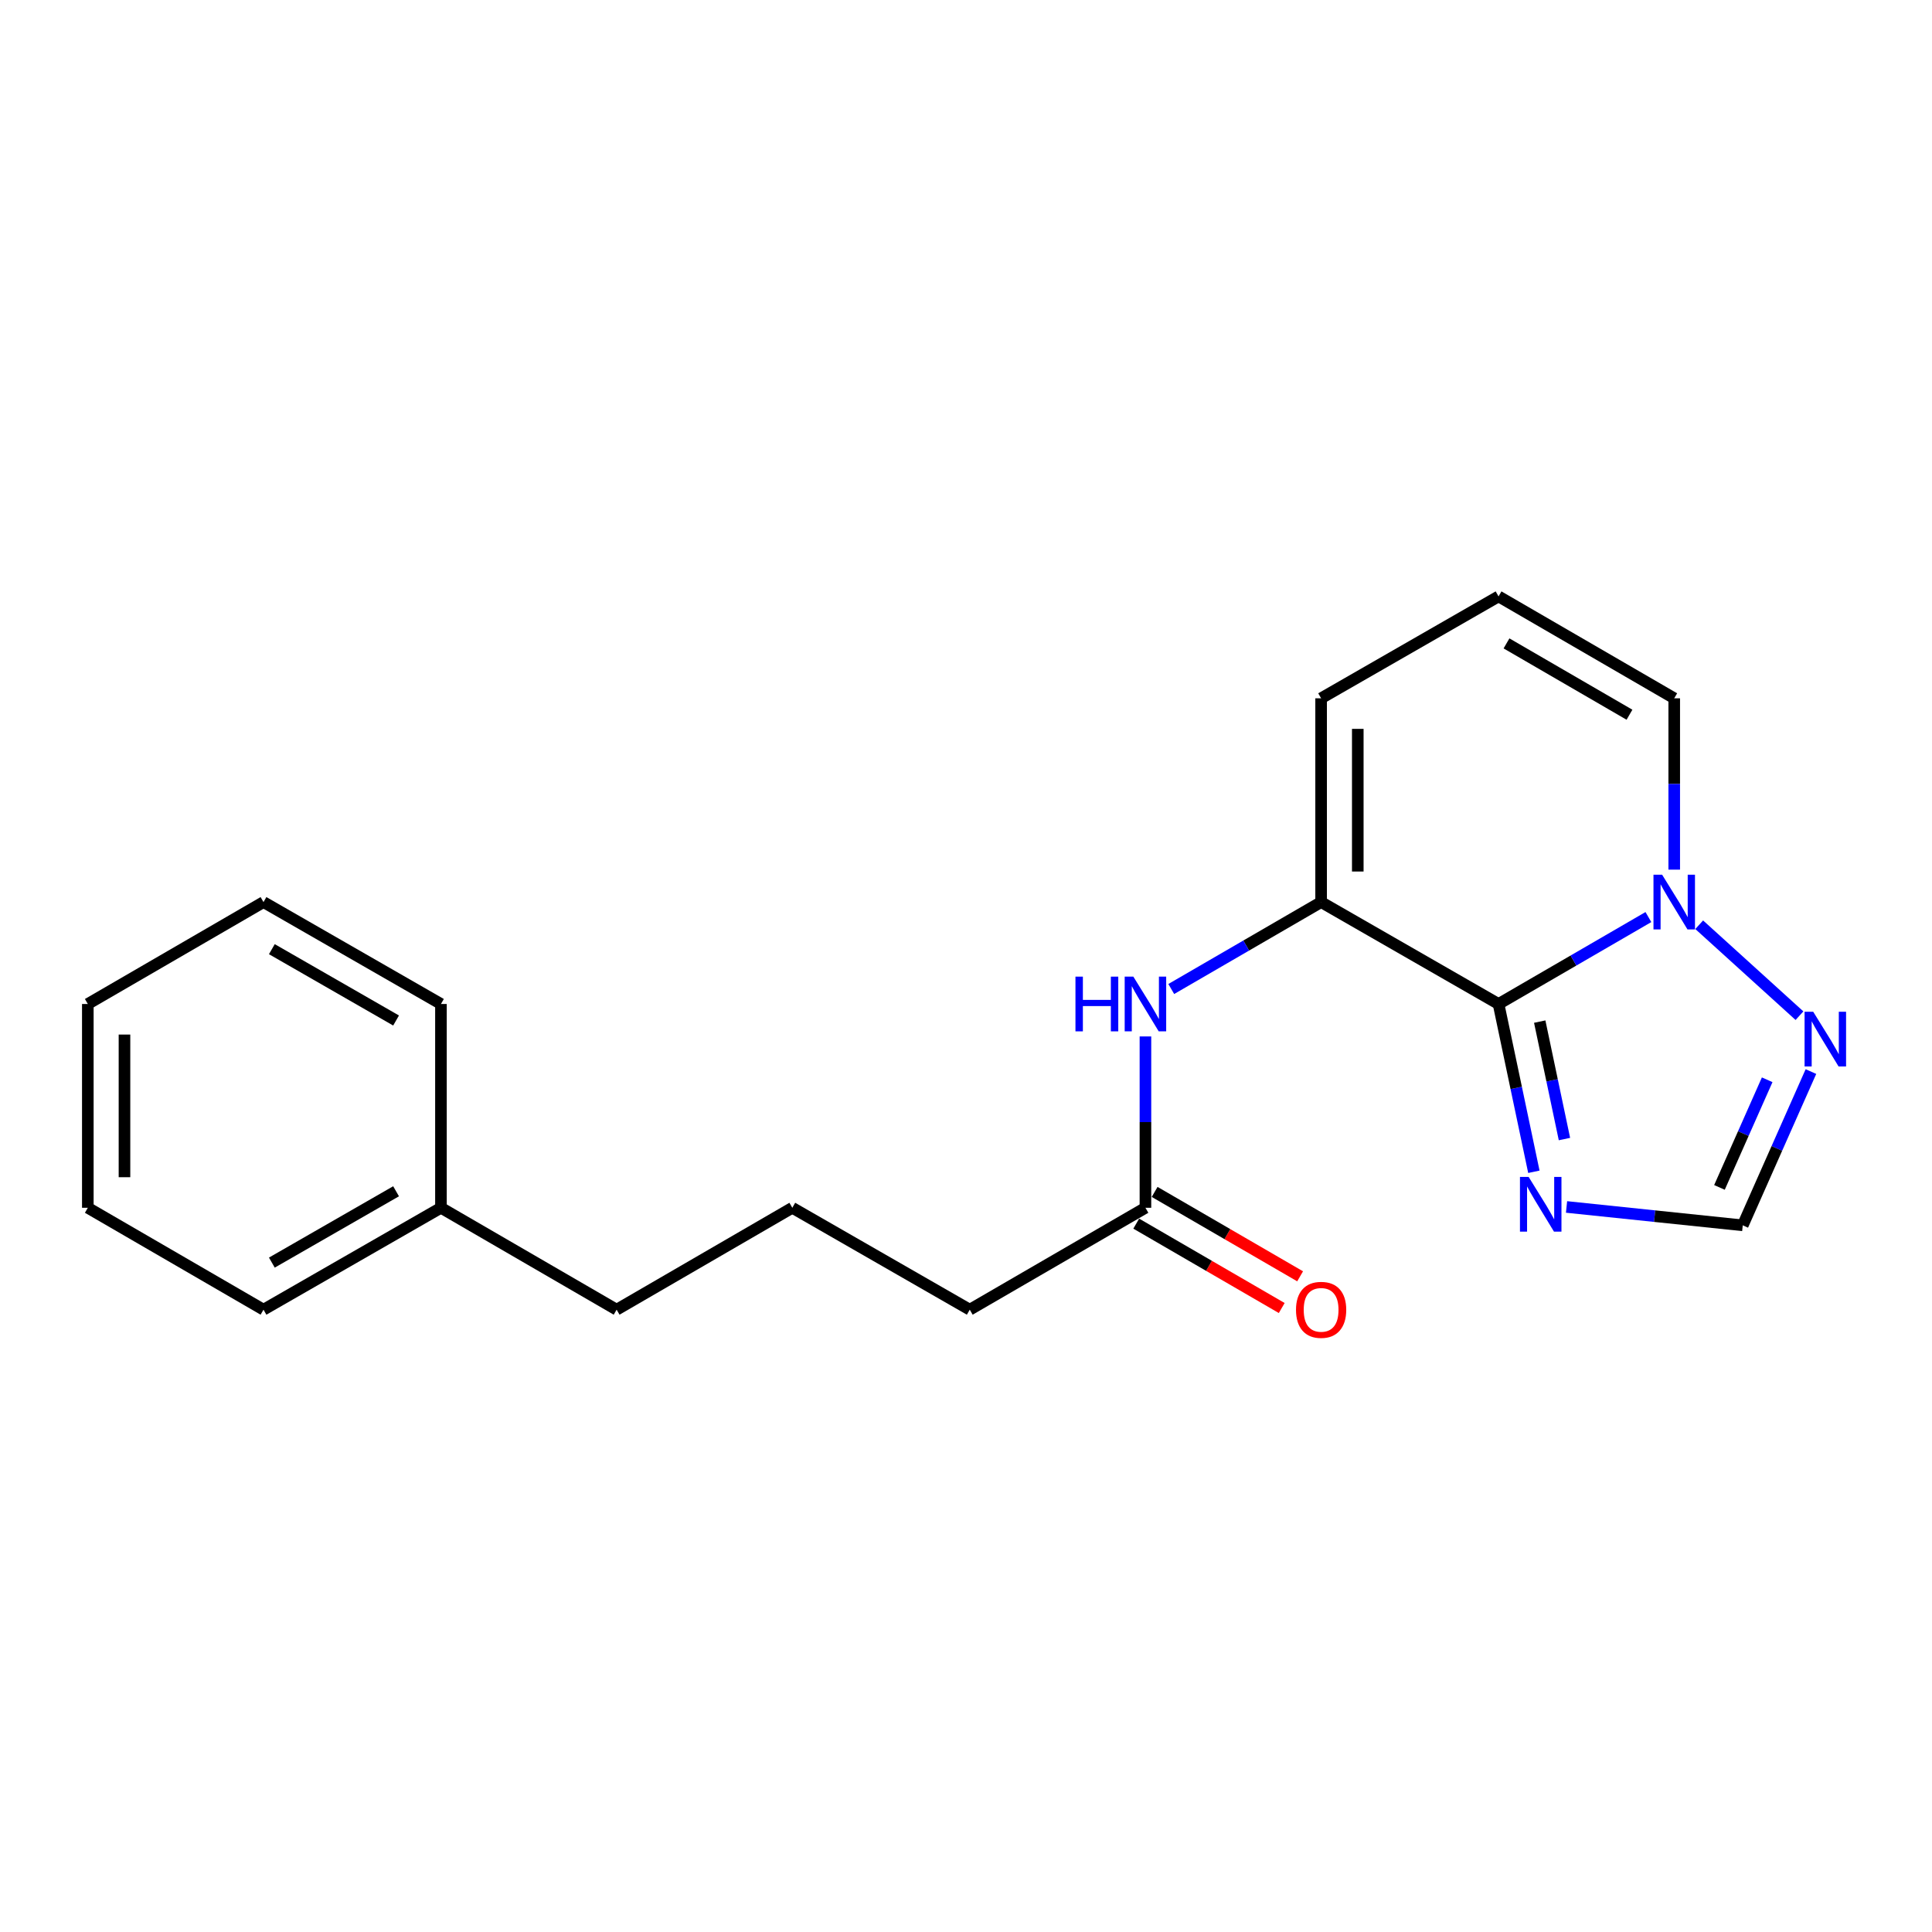 <?xml version='1.0' encoding='iso-8859-1'?>
<svg version='1.1' baseProfile='full'
              xmlns='http://www.w3.org/2000/svg'
                      xmlns:rdkit='http://www.rdkit.org/xml'
                      xmlns:xlink='http://www.w3.org/1999/xlink'
                  xml:space='preserve'
width='1000px' height='1000px' viewBox='0 0 1000 1000'>
<!-- END OF HEADER -->
<rect style='opacity:1.0;fill:#FFFFFF;stroke:none' width='1000' height='1000' x='0' y='0'> </rect>
<path class='bond-0' d='M 775.646,308.693 L 866.577,361.439' style='fill:none;fill-rule:evenodd;stroke:#000000;stroke-width:6px;stroke-linecap:butt;stroke-linejoin:miter;stroke-opacity:1' />
<path class='bond-0' d='M 779.763,333.02 L 843.415,369.942' style='fill:none;fill-rule:evenodd;stroke:#000000;stroke-width:6px;stroke-linecap:butt;stroke-linejoin:miter;stroke-opacity:1' />
<path class='bond-1' d='M 775.646,308.693 L 683.808,361.439' style='fill:none;fill-rule:evenodd;stroke:#000000;stroke-width:6px;stroke-linecap:butt;stroke-linejoin:miter;stroke-opacity:1' />
<path class='bond-2' d='M 866.577,361.439 L 866.577,405.78' style='fill:none;fill-rule:evenodd;stroke:#000000;stroke-width:6px;stroke-linecap:butt;stroke-linejoin:miter;stroke-opacity:1' />
<path class='bond-2' d='M 866.577,405.78 L 866.577,450.122' style='fill:none;fill-rule:evenodd;stroke:#0000FF;stroke-width:6px;stroke-linecap:butt;stroke-linejoin:miter;stroke-opacity:1' />
<path class='bond-3' d='M 683.808,466.919 L 775.646,519.664' style='fill:none;fill-rule:evenodd;stroke:#000000;stroke-width:6px;stroke-linecap:butt;stroke-linejoin:miter;stroke-opacity:1' />
<path class='bond-4' d='M 683.808,466.919 L 683.808,361.439' style='fill:none;fill-rule:evenodd;stroke:#000000;stroke-width:6px;stroke-linecap:butt;stroke-linejoin:miter;stroke-opacity:1' />
<path class='bond-4' d='M 702.785,451.097 L 702.785,377.261' style='fill:none;fill-rule:evenodd;stroke:#000000;stroke-width:6px;stroke-linecap:butt;stroke-linejoin:miter;stroke-opacity:1' />
<path class='bond-5' d='M 683.808,466.919 L 645.026,489.415' style='fill:none;fill-rule:evenodd;stroke:#000000;stroke-width:6px;stroke-linecap:butt;stroke-linejoin:miter;stroke-opacity:1' />
<path class='bond-5' d='M 645.026,489.415 L 606.244,511.91' style='fill:none;fill-rule:evenodd;stroke:#0000FF;stroke-width:6px;stroke-linecap:butt;stroke-linejoin:miter;stroke-opacity:1' />
<path class='bond-6' d='M 937.335,554.646 L 919.689,594.439' style='fill:none;fill-rule:evenodd;stroke:#0000FF;stroke-width:6px;stroke-linecap:butt;stroke-linejoin:miter;stroke-opacity:1' />
<path class='bond-6' d='M 919.689,594.439 L 902.043,634.232' style='fill:none;fill-rule:evenodd;stroke:#000000;stroke-width:6px;stroke-linecap:butt;stroke-linejoin:miter;stroke-opacity:1' />
<path class='bond-6' d='M 914.693,558.892 L 902.341,586.747' style='fill:none;fill-rule:evenodd;stroke:#0000FF;stroke-width:6px;stroke-linecap:butt;stroke-linejoin:miter;stroke-opacity:1' />
<path class='bond-6' d='M 902.341,586.747 L 889.989,614.602' style='fill:none;fill-rule:evenodd;stroke:#000000;stroke-width:6px;stroke-linecap:butt;stroke-linejoin:miter;stroke-opacity:1' />
<path class='bond-7' d='M 931.403,525.716 L 879.505,478.644' style='fill:none;fill-rule:evenodd;stroke:#0000FF;stroke-width:6px;stroke-linecap:butt;stroke-linejoin:miter;stroke-opacity:1' />
<path class='bond-8' d='M 672.941,660.617 L 635.289,638.777' style='fill:none;fill-rule:evenodd;stroke:#FF0000;stroke-width:6px;stroke-linecap:butt;stroke-linejoin:miter;stroke-opacity:1' />
<path class='bond-8' d='M 635.289,638.777 L 597.637,616.937' style='fill:none;fill-rule:evenodd;stroke:#000000;stroke-width:6px;stroke-linecap:butt;stroke-linejoin:miter;stroke-opacity:1' />
<path class='bond-8' d='M 663.419,677.032 L 625.767,655.192' style='fill:none;fill-rule:evenodd;stroke:#FF0000;stroke-width:6px;stroke-linecap:butt;stroke-linejoin:miter;stroke-opacity:1' />
<path class='bond-8' d='M 625.767,655.192 L 588.116,633.352' style='fill:none;fill-rule:evenodd;stroke:#000000;stroke-width:6px;stroke-linecap:butt;stroke-linejoin:miter;stroke-opacity:1' />
<path class='bond-9' d='M 810.838,624.716 L 856.44,629.474' style='fill:none;fill-rule:evenodd;stroke:#0000FF;stroke-width:6px;stroke-linecap:butt;stroke-linejoin:miter;stroke-opacity:1' />
<path class='bond-9' d='M 856.44,629.474 L 902.043,634.232' style='fill:none;fill-rule:evenodd;stroke:#000000;stroke-width:6px;stroke-linecap:butt;stroke-linejoin:miter;stroke-opacity:1' />
<path class='bond-10' d='M 793.93,606.512 L 784.788,563.088' style='fill:none;fill-rule:evenodd;stroke:#0000FF;stroke-width:6px;stroke-linecap:butt;stroke-linejoin:miter;stroke-opacity:1' />
<path class='bond-10' d='M 784.788,563.088 L 775.646,519.664' style='fill:none;fill-rule:evenodd;stroke:#000000;stroke-width:6px;stroke-linecap:butt;stroke-linejoin:miter;stroke-opacity:1' />
<path class='bond-10' d='M 809.757,589.576 L 803.358,559.179' style='fill:none;fill-rule:evenodd;stroke:#0000FF;stroke-width:6px;stroke-linecap:butt;stroke-linejoin:miter;stroke-opacity:1' />
<path class='bond-10' d='M 803.358,559.179 L 796.958,528.782' style='fill:none;fill-rule:evenodd;stroke:#000000;stroke-width:6px;stroke-linecap:butt;stroke-linejoin:miter;stroke-opacity:1' />
<path class='bond-11' d='M 775.646,519.664 L 814.427,497.169' style='fill:none;fill-rule:evenodd;stroke:#000000;stroke-width:6px;stroke-linecap:butt;stroke-linejoin:miter;stroke-opacity:1' />
<path class='bond-11' d='M 814.427,497.169 L 853.209,474.673' style='fill:none;fill-rule:evenodd;stroke:#0000FF;stroke-width:6px;stroke-linecap:butt;stroke-linejoin:miter;stroke-opacity:1' />
<path class='bond-12' d='M 592.876,536.461 L 592.876,580.803' style='fill:none;fill-rule:evenodd;stroke:#0000FF;stroke-width:6px;stroke-linecap:butt;stroke-linejoin:miter;stroke-opacity:1' />
<path class='bond-12' d='M 592.876,580.803 L 592.876,625.145' style='fill:none;fill-rule:evenodd;stroke:#000000;stroke-width:6px;stroke-linecap:butt;stroke-linejoin:miter;stroke-opacity:1' />
<path class='bond-13' d='M 592.876,625.145 L 501.945,677.89' style='fill:none;fill-rule:evenodd;stroke:#000000;stroke-width:6px;stroke-linecap:butt;stroke-linejoin:miter;stroke-opacity:1' />
<path class='bond-14' d='M 501.945,677.89 L 410.097,625.145' style='fill:none;fill-rule:evenodd;stroke:#000000;stroke-width:6px;stroke-linecap:butt;stroke-linejoin:miter;stroke-opacity:1' />
<path class='bond-15' d='M 228.234,625.145 L 319.165,677.89' style='fill:none;fill-rule:evenodd;stroke:#000000;stroke-width:6px;stroke-linecap:butt;stroke-linejoin:miter;stroke-opacity:1' />
<path class='bond-16' d='M 228.234,625.145 L 136.386,677.89' style='fill:none;fill-rule:evenodd;stroke:#000000;stroke-width:6px;stroke-linecap:butt;stroke-linejoin:miter;stroke-opacity:1' />
<path class='bond-16' d='M 205.007,616.6 L 140.713,653.522' style='fill:none;fill-rule:evenodd;stroke:#000000;stroke-width:6px;stroke-linecap:butt;stroke-linejoin:miter;stroke-opacity:1' />
<path class='bond-17' d='M 228.234,625.145 L 228.234,519.664' style='fill:none;fill-rule:evenodd;stroke:#000000;stroke-width:6px;stroke-linecap:butt;stroke-linejoin:miter;stroke-opacity:1' />
<path class='bond-18' d='M 410.097,625.145 L 319.165,677.89' style='fill:none;fill-rule:evenodd;stroke:#000000;stroke-width:6px;stroke-linecap:butt;stroke-linejoin:miter;stroke-opacity:1' />
<path class='bond-19' d='M 136.386,677.89 L 45.455,625.145' style='fill:none;fill-rule:evenodd;stroke:#000000;stroke-width:6px;stroke-linecap:butt;stroke-linejoin:miter;stroke-opacity:1' />
<path class='bond-20' d='M 228.234,519.664 L 136.386,466.919' style='fill:none;fill-rule:evenodd;stroke:#000000;stroke-width:6px;stroke-linecap:butt;stroke-linejoin:miter;stroke-opacity:1' />
<path class='bond-20' d='M 205.007,528.209 L 140.713,491.287' style='fill:none;fill-rule:evenodd;stroke:#000000;stroke-width:6px;stroke-linecap:butt;stroke-linejoin:miter;stroke-opacity:1' />
<path class='bond-21' d='M 136.386,466.919 L 45.455,519.664' style='fill:none;fill-rule:evenodd;stroke:#000000;stroke-width:6px;stroke-linecap:butt;stroke-linejoin:miter;stroke-opacity:1' />
<path class='bond-22' d='M 45.455,625.145 L 45.455,519.664' style='fill:none;fill-rule:evenodd;stroke:#000000;stroke-width:6px;stroke-linecap:butt;stroke-linejoin:miter;stroke-opacity:1' />
<path class='bond-22' d='M 64.431,609.323 L 64.431,535.486' style='fill:none;fill-rule:evenodd;stroke:#000000;stroke-width:6px;stroke-linecap:butt;stroke-linejoin:miter;stroke-opacity:1' />
<path  class='atom-4' d='M 938.523 523.691
L 947.803 538.691
Q 948.723 540.171, 950.203 542.851
Q 951.683 545.531, 951.763 545.691
L 951.763 523.691
L 955.523 523.691
L 955.523 552.011
L 951.643 552.011
L 941.683 535.611
Q 940.523 533.691, 939.283 531.491
Q 938.083 529.291, 937.723 528.611
L 937.723 552.011
L 934.043 552.011
L 934.043 523.691
L 938.523 523.691
' fill='#0000FF'/>
<path  class='atom-5' d='M 670.808 677.97
Q 670.808 671.17, 674.168 667.37
Q 677.528 663.57, 683.808 663.57
Q 690.088 663.57, 693.448 667.37
Q 696.808 671.17, 696.808 677.97
Q 696.808 684.85, 693.408 688.77
Q 690.008 692.65, 683.808 692.65
Q 677.568 692.65, 674.168 688.77
Q 670.808 684.89, 670.808 677.97
M 683.808 689.45
Q 688.128 689.45, 690.448 686.57
Q 692.808 683.65, 692.808 677.97
Q 692.808 672.41, 690.448 669.61
Q 688.128 666.77, 683.808 666.77
Q 679.488 666.77, 677.128 669.57
Q 674.808 672.37, 674.808 677.97
Q 674.808 683.69, 677.128 686.57
Q 679.488 689.45, 683.808 689.45
' fill='#FF0000'/>
<path  class='atom-6' d='M 791.209 609.161
L 800.489 624.161
Q 801.409 625.641, 802.889 628.321
Q 804.369 631.001, 804.449 631.161
L 804.449 609.161
L 808.209 609.161
L 808.209 637.481
L 804.329 637.481
L 794.369 621.081
Q 793.209 619.161, 791.969 616.961
Q 790.769 614.761, 790.409 614.081
L 790.409 637.481
L 786.729 637.481
L 786.729 609.161
L 791.209 609.161
' fill='#0000FF'/>
<path  class='atom-8' d='M 860.317 452.759
L 869.597 467.759
Q 870.517 469.239, 871.997 471.919
Q 873.477 474.599, 873.557 474.759
L 873.557 452.759
L 877.317 452.759
L 877.317 481.079
L 873.437 481.079
L 863.477 464.679
Q 862.317 462.759, 861.077 460.559
Q 859.877 458.359, 859.517 457.679
L 859.517 481.079
L 855.837 481.079
L 855.837 452.759
L 860.317 452.759
' fill='#0000FF'/>
<path  class='atom-9' d='M 556.656 505.504
L 560.496 505.504
L 560.496 517.544
L 574.976 517.544
L 574.976 505.504
L 578.816 505.504
L 578.816 533.824
L 574.976 533.824
L 574.976 520.744
L 560.496 520.744
L 560.496 533.824
L 556.656 533.824
L 556.656 505.504
' fill='#0000FF'/>
<path  class='atom-9' d='M 586.616 505.504
L 595.896 520.504
Q 596.816 521.984, 598.296 524.664
Q 599.776 527.344, 599.856 527.504
L 599.856 505.504
L 603.616 505.504
L 603.616 533.824
L 599.736 533.824
L 589.776 517.424
Q 588.616 515.504, 587.376 513.304
Q 586.176 511.104, 585.816 510.424
L 585.816 533.824
L 582.136 533.824
L 582.136 505.504
L 586.616 505.504
' fill='#0000FF'/>
</svg>
